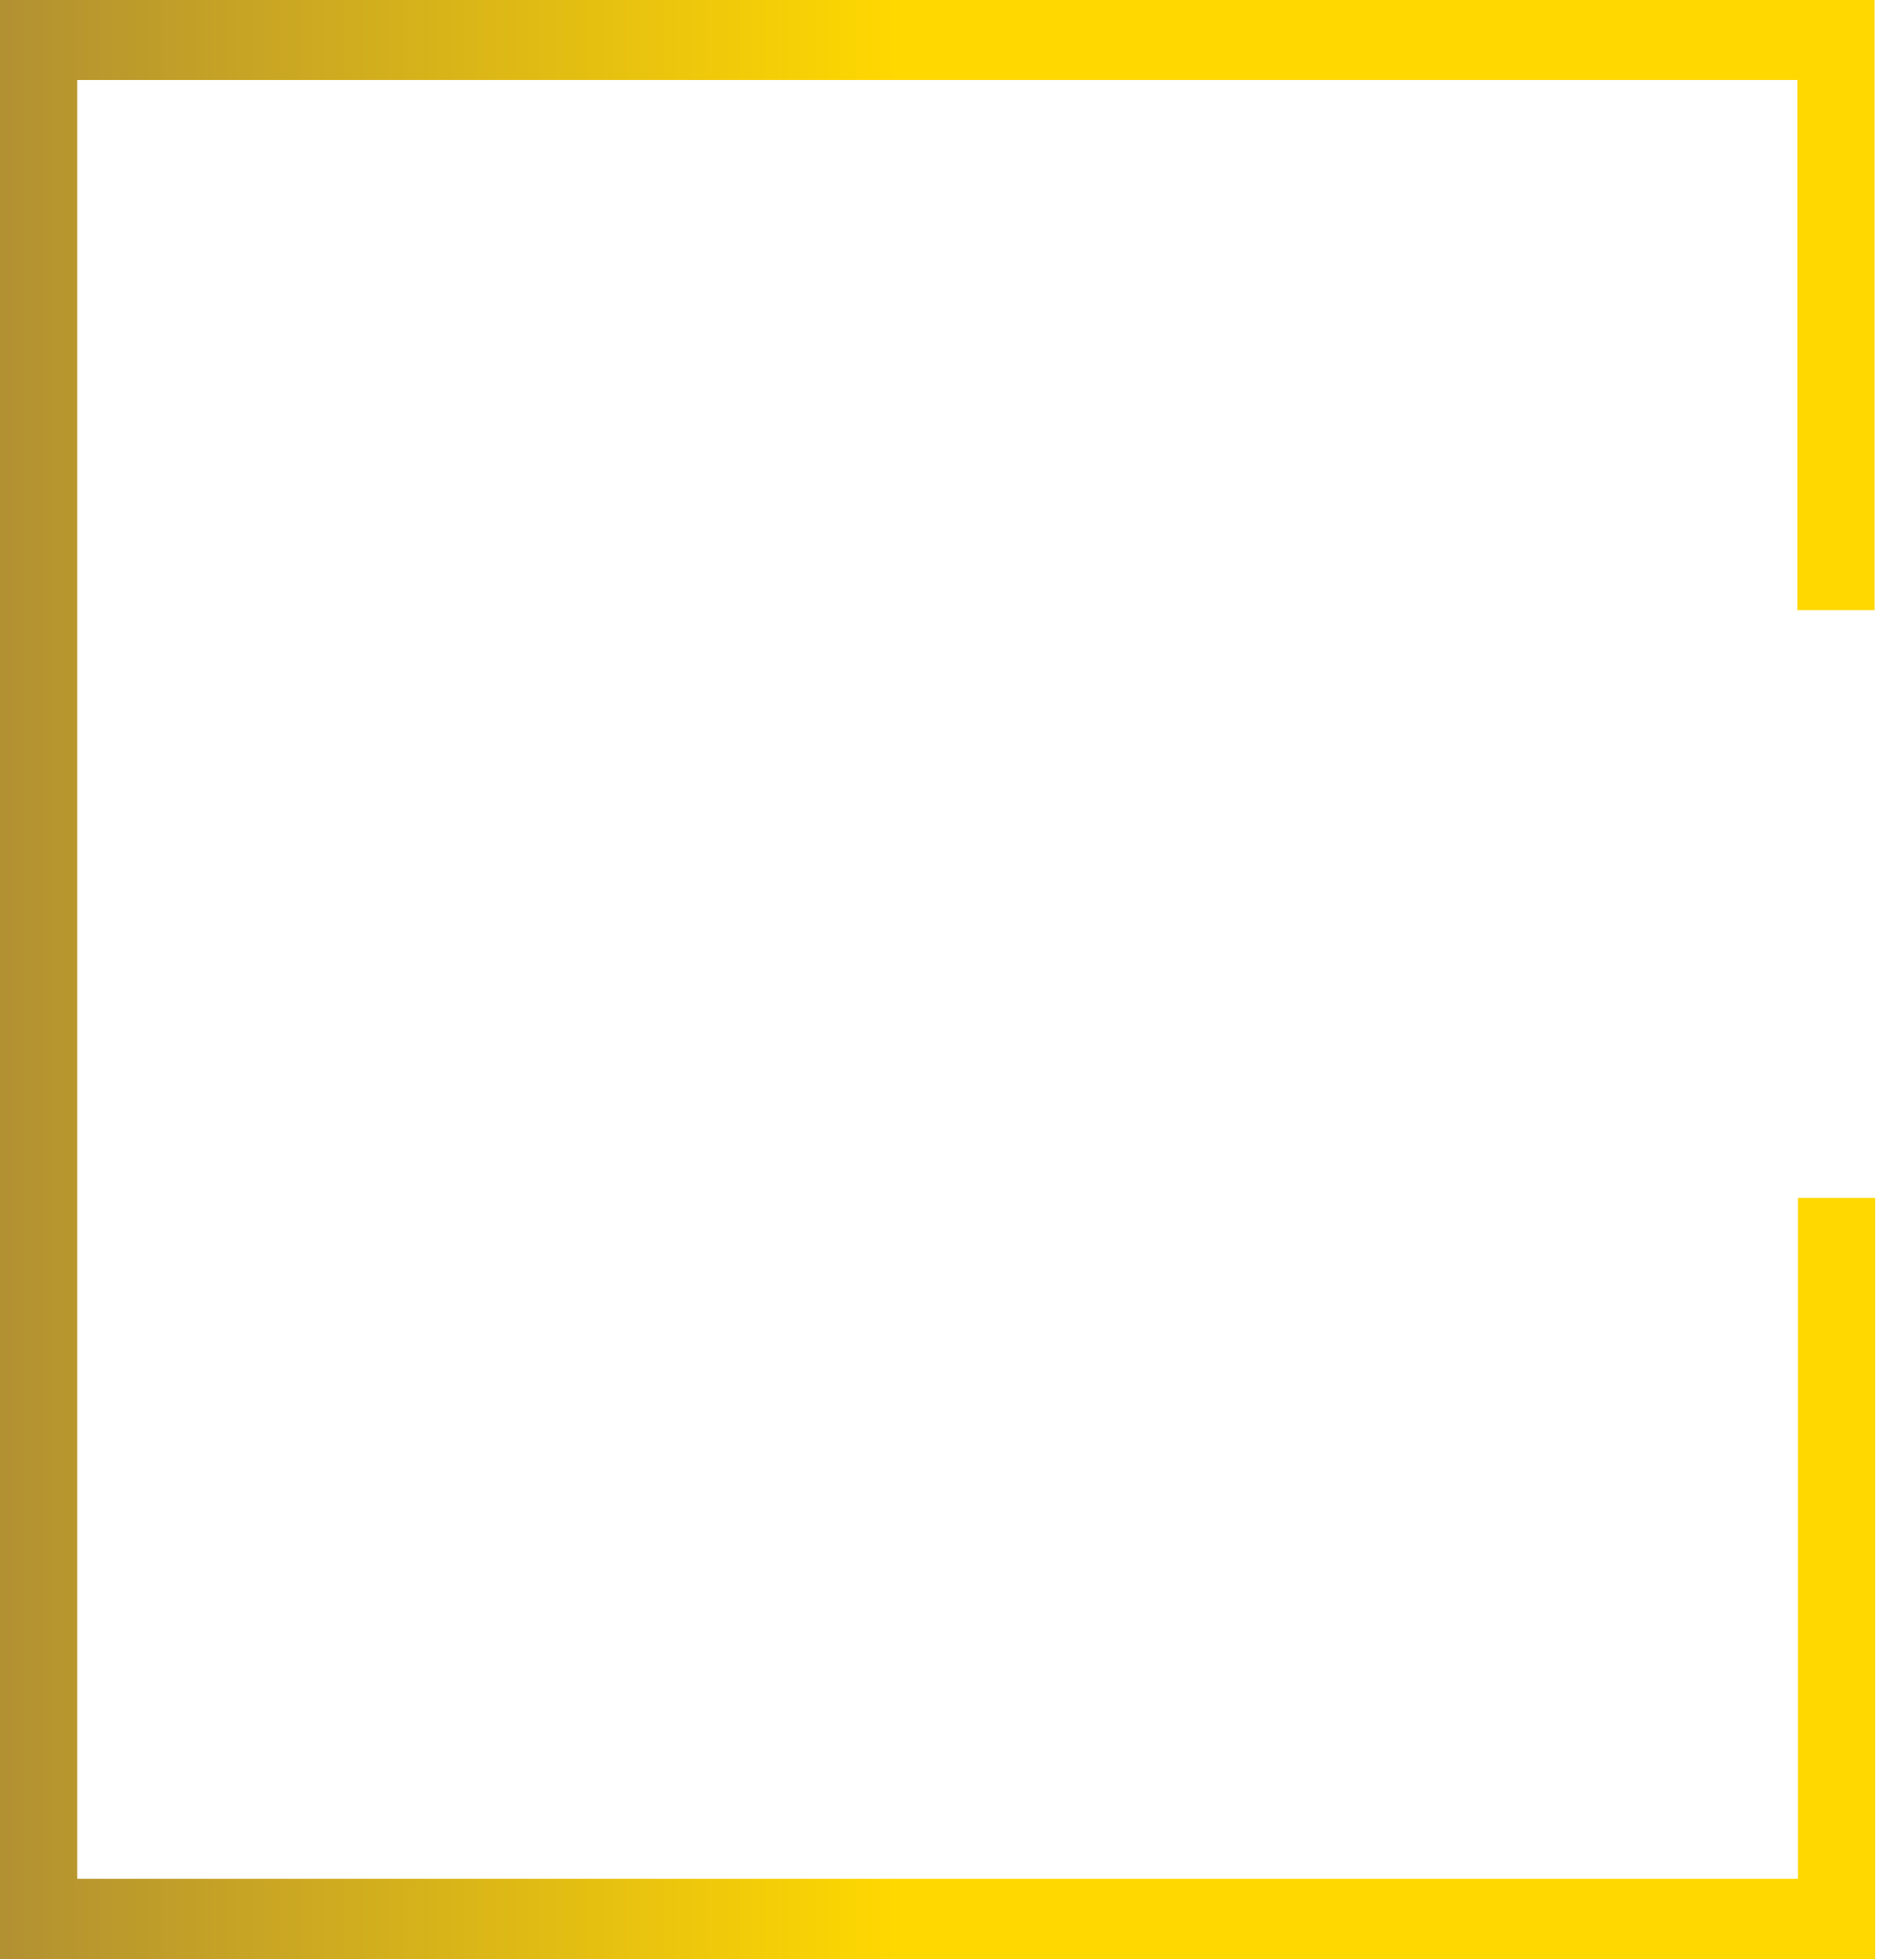 <?xml version="1.0" encoding="UTF-8"?> <svg xmlns="http://www.w3.org/2000/svg" width="35" height="36" viewBox="0 0 35 36" fill="none"> <path d="M0.71 0H34.46V11.21H33.04V1.47H1.42V34.52H33.05V22.01H34.47V36H0V0H0.71Z" fill="url(#paint0_linear_1_6)"></path> <defs> <linearGradient id="paint0_linear_1_6" x1="16.5" y1="0" x2="-32.5" y2="0" gradientUnits="userSpaceOnUse"> <stop stop-color="#FFD800"></stop> <stop offset="1" stop-color="#1A0495"></stop> </linearGradient> </defs> </svg> 